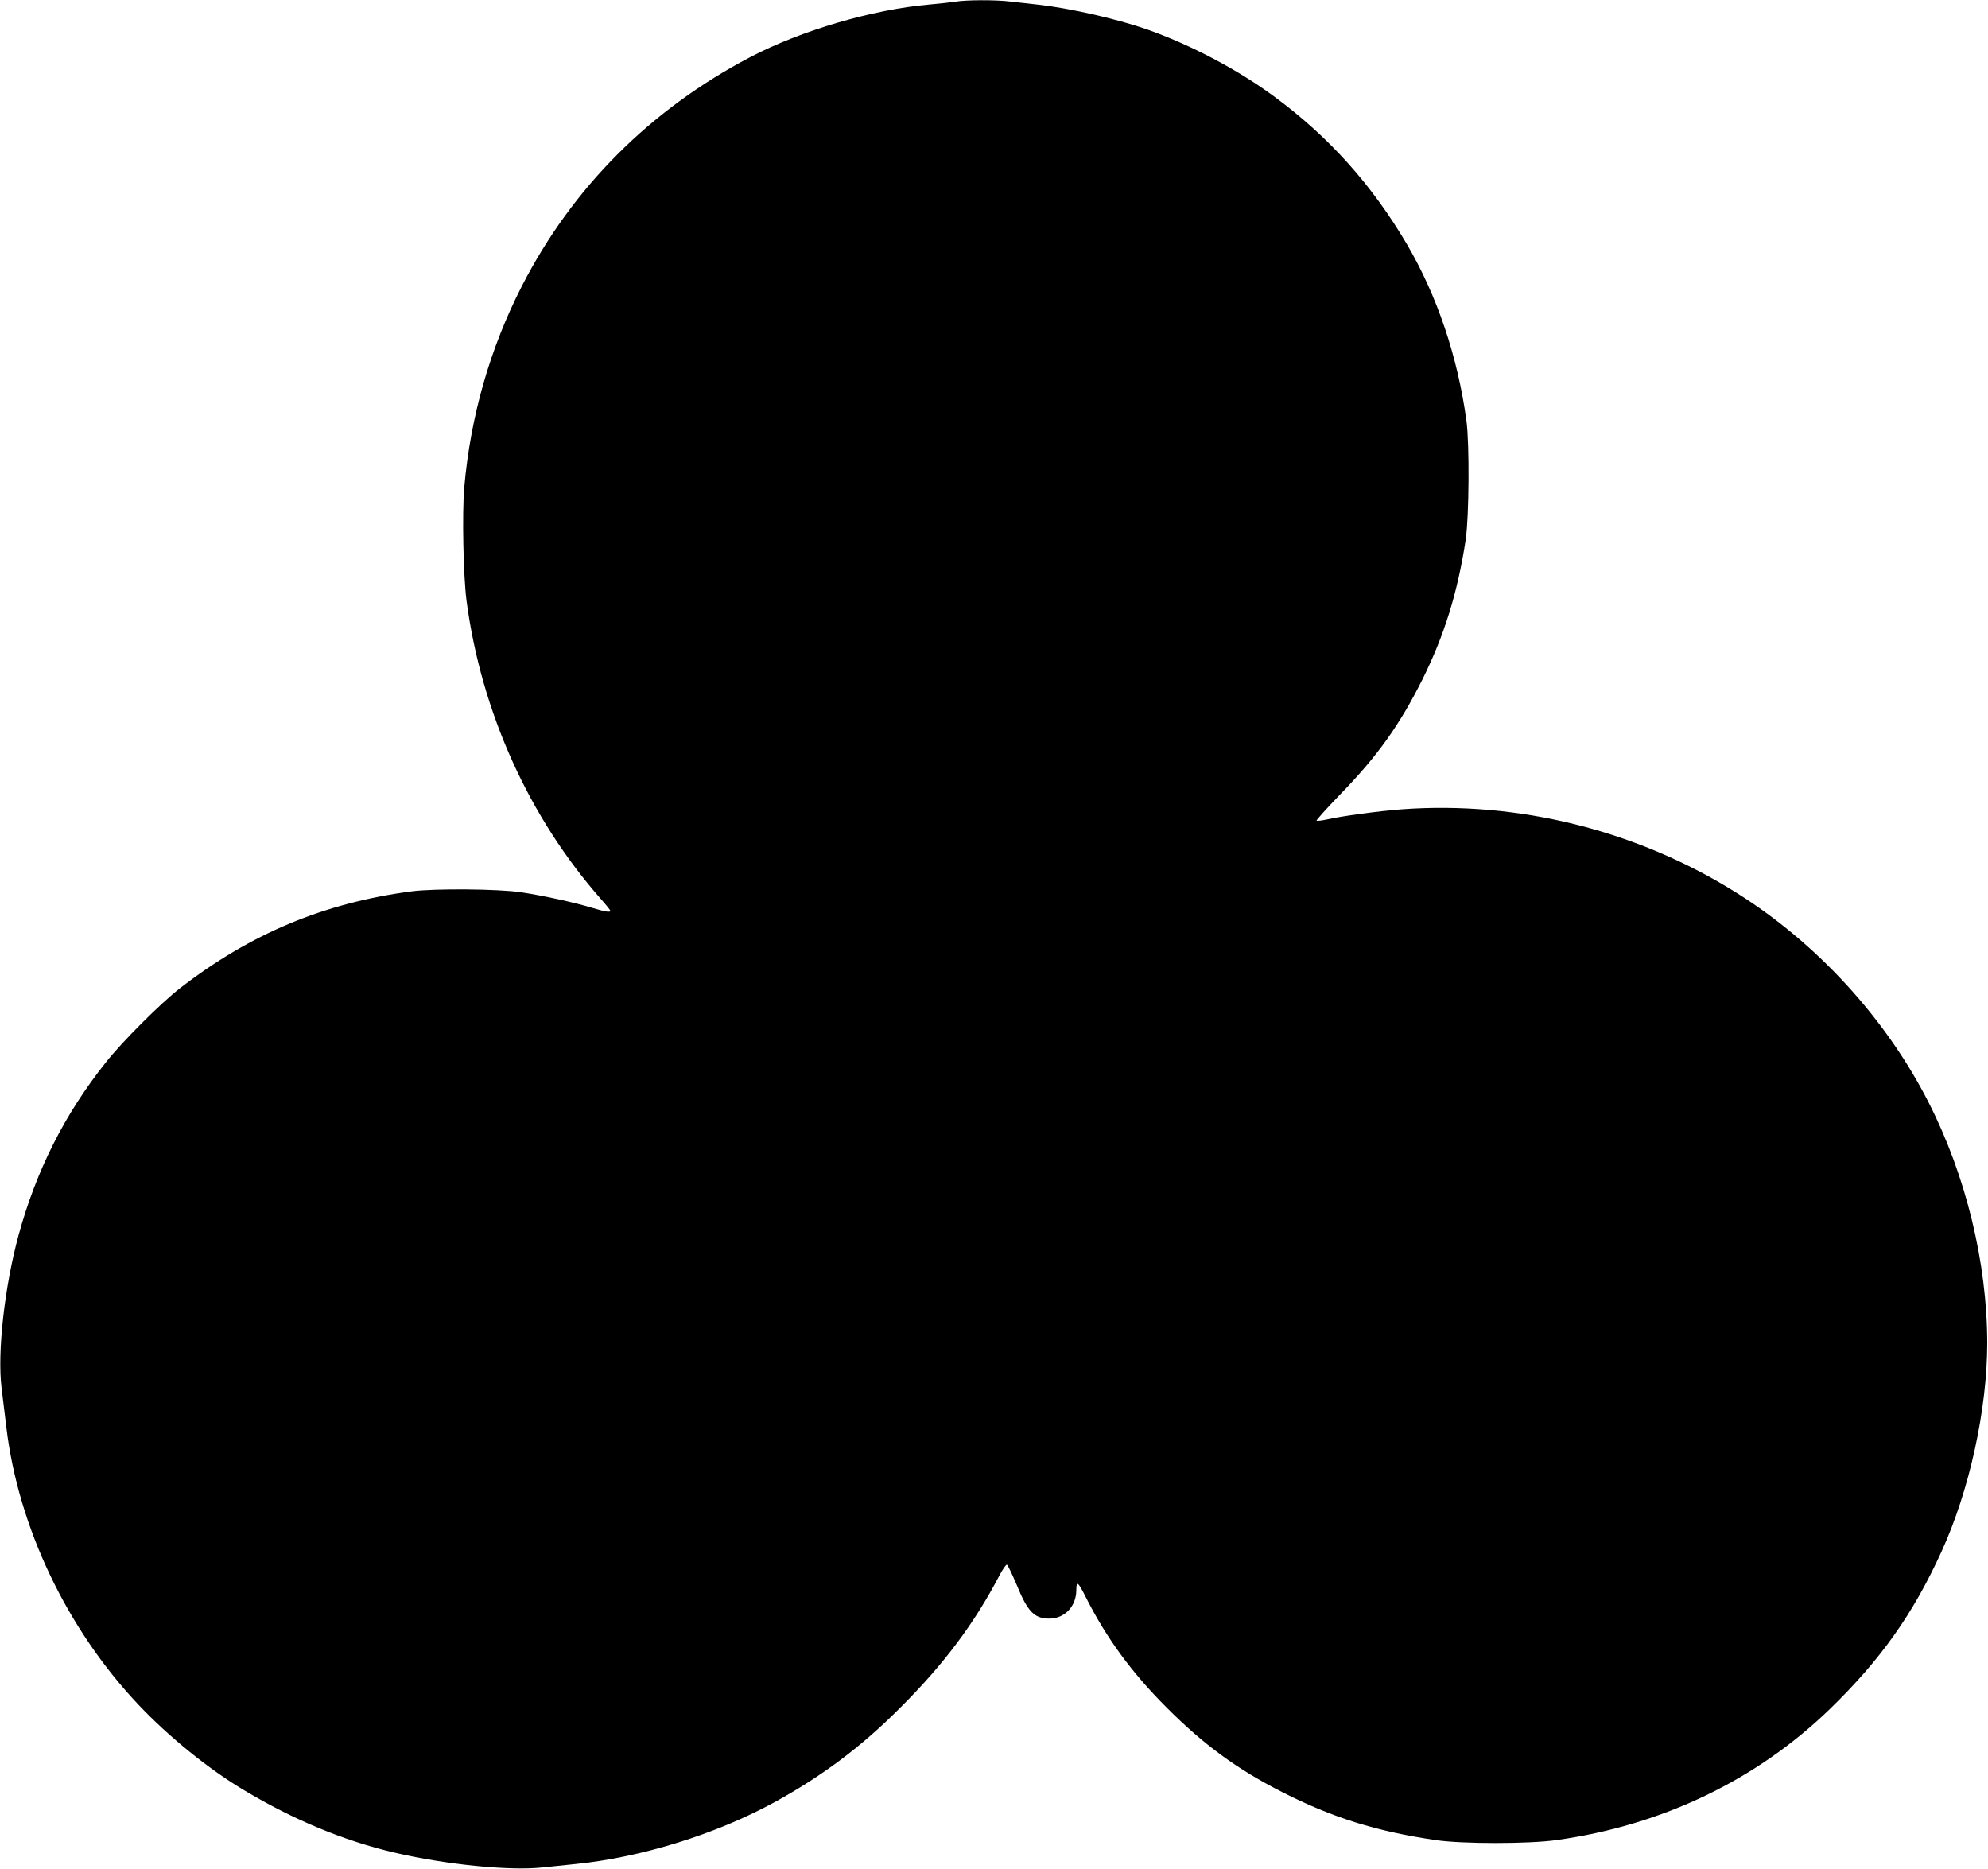 <?xml version="1.0" standalone="no"?>
<!DOCTYPE svg PUBLIC "-//W3C//DTD SVG 20010904//EN"
 "http://www.w3.org/TR/2001/REC-SVG-20010904/DTD/svg10.dtd">
<svg version="1.0" xmlns="http://www.w3.org/2000/svg"
 width="1280pt" height="1203pt" viewBox="0 0 1280 1203"
 preserveAspectRatio="xMidYMid meet">
<g transform="translate(0,1203) scale(0.1,-0.1)"
fill="#000000" stroke="none">
<path d="M6150 12019 c-25 -4 -99 -12 -165 -18 -367 -32 -827 -167 -1155 -339
-644 -338 -1145 -840 -1469 -1472 -207 -404 -332 -842 -372 -1300 -14 -166 -6
-568 15 -729 95 -714 402 -1394 868 -1922 32 -36 58 -69 58 -72 0 -12 -31 -7
-115 18 -118 36 -320 80 -460 101 -147 22 -559 25 -705 6 -565 -75 -1036 -272
-1490 -623 -122 -94 -373 -344 -479 -479 -266 -334 -447 -695 -561 -1110 -91
-334 -138 -757 -110 -984 5 -45 19 -159 31 -255 77 -642 390 -1299 852 -1787
194 -205 452 -414 679 -549 317 -190 642 -325 966 -401 334 -78 743 -119 955
-96 56 6 152 16 212 22 422 42 905 192 1280 397 308 169 560 357 810 608 282
281 478 543 640 853 21 40 43 71 48 69 6 -2 34 -61 64 -132 70 -171 113 -215
209 -215 99 0 174 79 174 184 0 61 11 54 59 -42 133 -265 297 -489 521 -713
239 -240 456 -399 748 -547 323 -164 605 -252 987 -308 168 -25 598 -25 775 0
683 95 1291 387 1764 846 325 316 533 609 716 1010 181 395 295 919 295 1345
-1 518 -137 1076 -377 1547 -275 541 -719 1026 -1238 1351 -641 402 -1405 592
-2155 537 -152 -12 -384 -43 -480 -65 -33 -7 -63 -11 -68 -8 -4 2 64 78 151
168 240 246 383 447 530 740 142 286 227 560 279 900 22 149 25 615 5 765 -56
413 -189 806 -383 1137 -225 382 -499 688 -846 945 -239 178 -547 340 -831
440 -194 67 -492 135 -697 158 -55 6 -136 15 -179 20 -93 12 -292 11 -356 -1z"/>
</g>
</svg>
